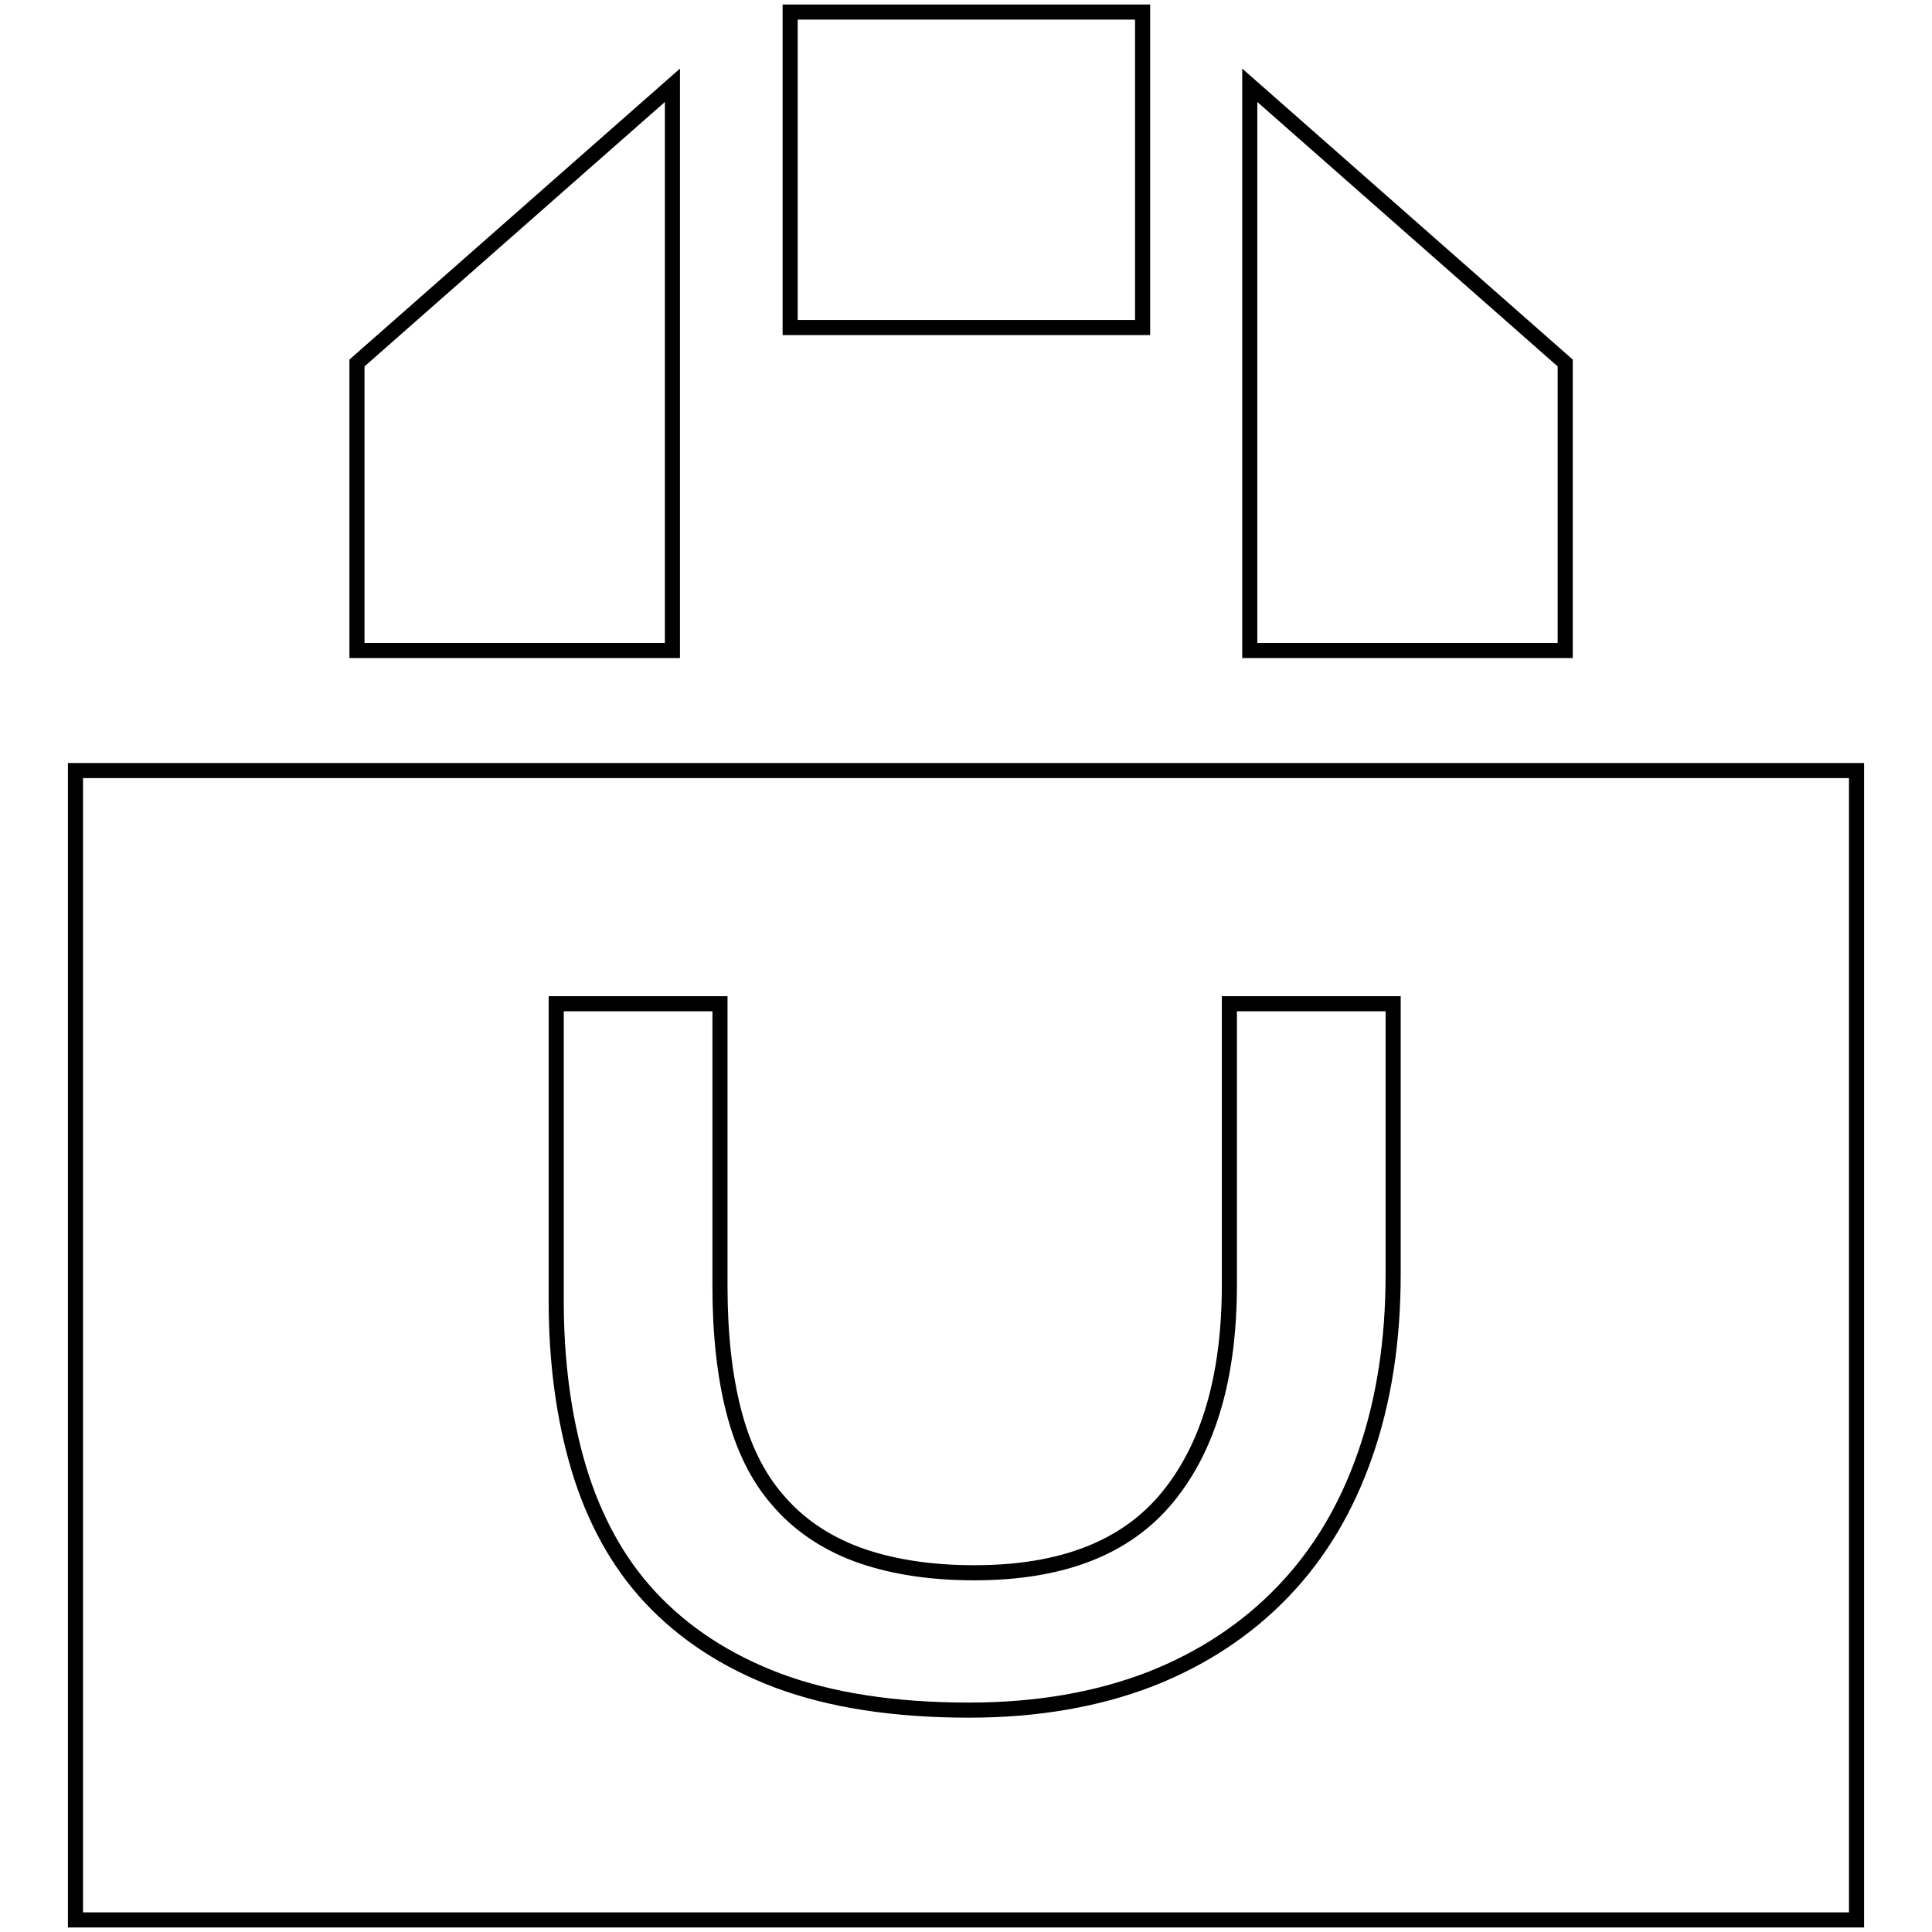 <?xml version="1.0" encoding="utf-8"?>
<!-- Svg Vector Icons : http://www.onlinewebfonts.com/icon -->
<!DOCTYPE svg PUBLIC "-//W3C//DTD SVG 1.1//EN" "http://www.w3.org/Graphics/SVG/1.1/DTD/svg11.dtd">
<svg version="1.1" xmlns="http://www.w3.org/2000/svg" xmlns:xlink="http://www.w3.org/1999/xlink" x="0px" y="0px" viewBox="0 0 256 256" enable-background="new 0 0 256 256" xml:space="preserve">
<g><g><path stroke-width="2" fill-opacity="0" stroke="#000000"  d="M47.3,86.2h41.8V11.3L47.3,48.1V86.2z"/><path stroke-width="2" fill-opacity="0" stroke="#000000"  d="M207.4,86.2h-41.8V11.3l41.8,36.8L207.4,86.2L207.4,86.2z"/><path stroke-width="2" fill-opacity="0" stroke="#000000"  d="M104.7,1.6h46.7v41.8h-46.7V1.6z"/><path stroke-width="2" fill-opacity="0" stroke="#000000"  d="M10,102.1v152.3h236V102.1H10z M184.6,168.8c0,8.8-1.2,16.7-3.7,23.9s-6.1,13.2-10.9,18.2c-4.8,5-10.7,8.9-17.6,11.6c-7,2.7-15,4.1-24,4.1c-9.9,0-18.3-1.3-25.3-3.9c-6.9-2.6-12.5-6.3-16.9-11c-4.4-4.7-7.5-10.5-9.5-17.1c-2-6.7-3-14.1-3-22.3V133h21.7v37.4c0,6.3,0.6,11.8,1.8,16.5c1.2,4.7,3.1,8.7,5.8,11.8c2.7,3.2,6.2,5.6,10.4,7.2c4.3,1.6,9.5,2.5,15.7,2.5c11.6,0,20.1-3.3,25.6-10c5.5-6.7,8.2-16.1,8.2-28.2V133h21.7L184.6,168.8L184.6,168.8z"/></g></g>
</svg>